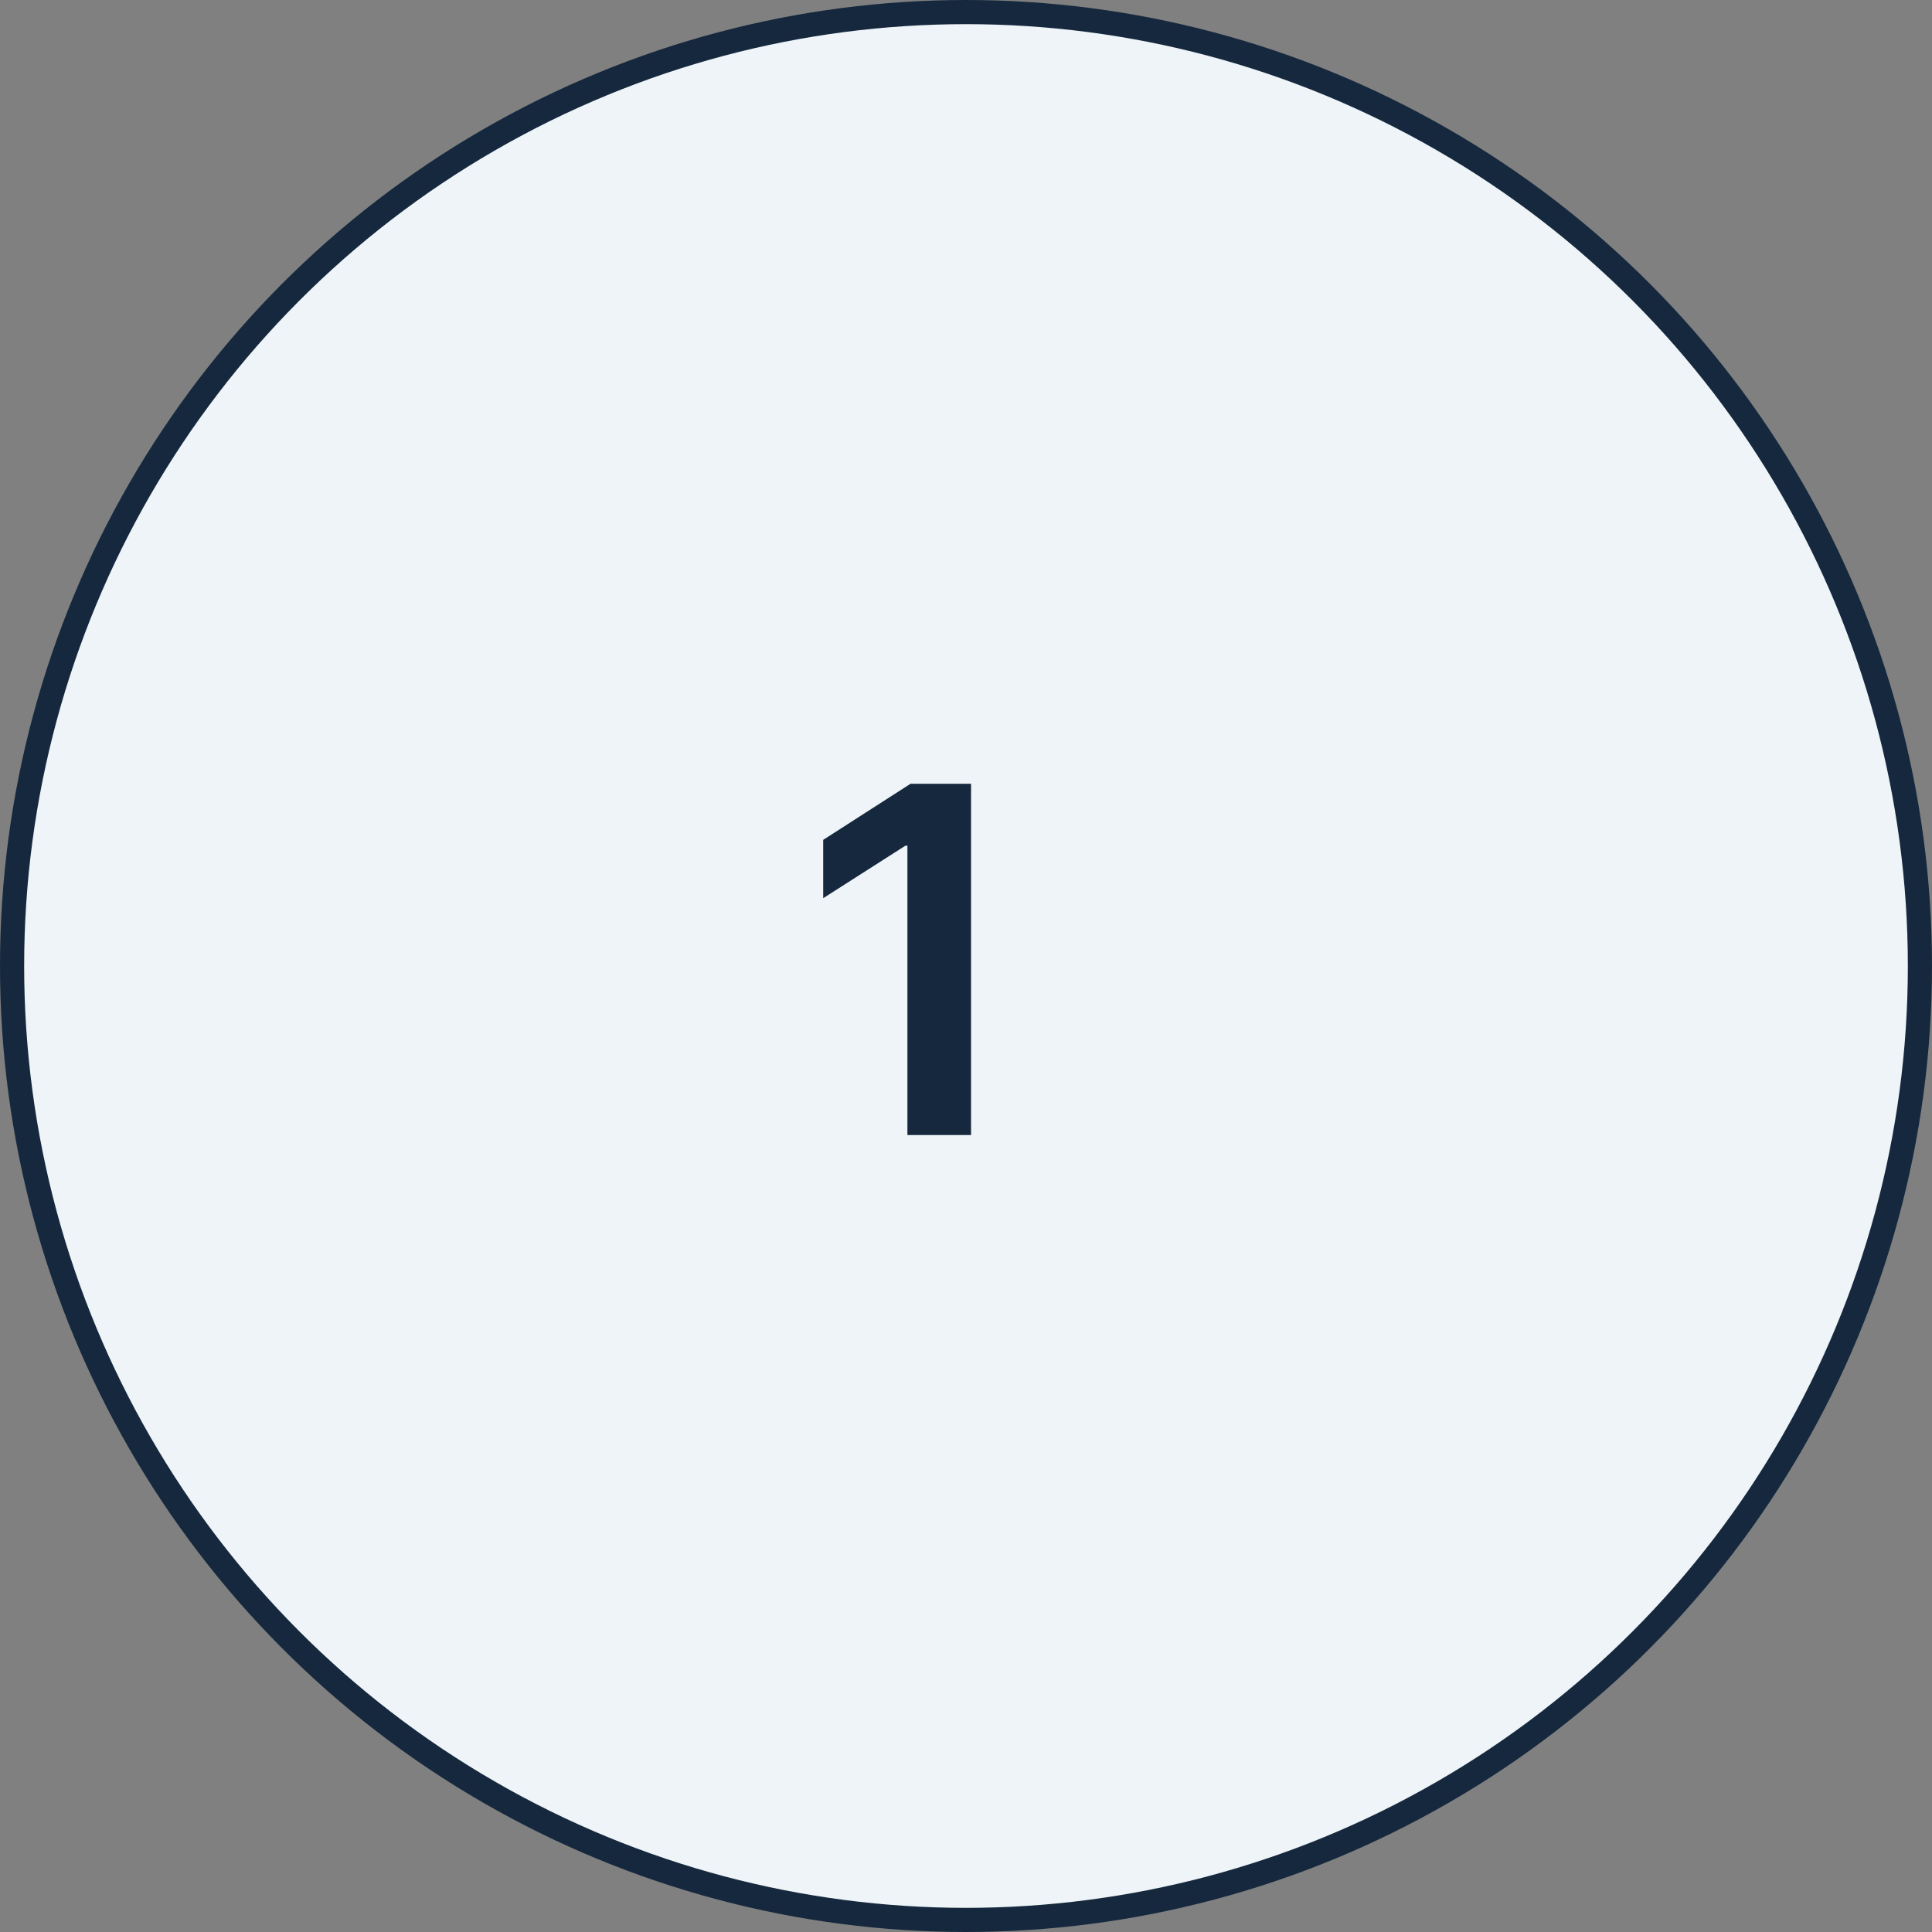 <svg xmlns="http://www.w3.org/2000/svg" width="80" height="80" viewBox="0 0 80 80" fill="none"><rect x="0" y="0" width="80" height="80" fill="#808080" stroke="none"/><circle cx="40" cy="40" r="39.5" fill="#EEF4F8" stroke="#15283D"></circle><path d="M40.209 32.455V47H37.574V35.019H37.489L34.087 37.192V34.777L37.702 32.455H40.209Z" fill="#15283D"></path></svg>